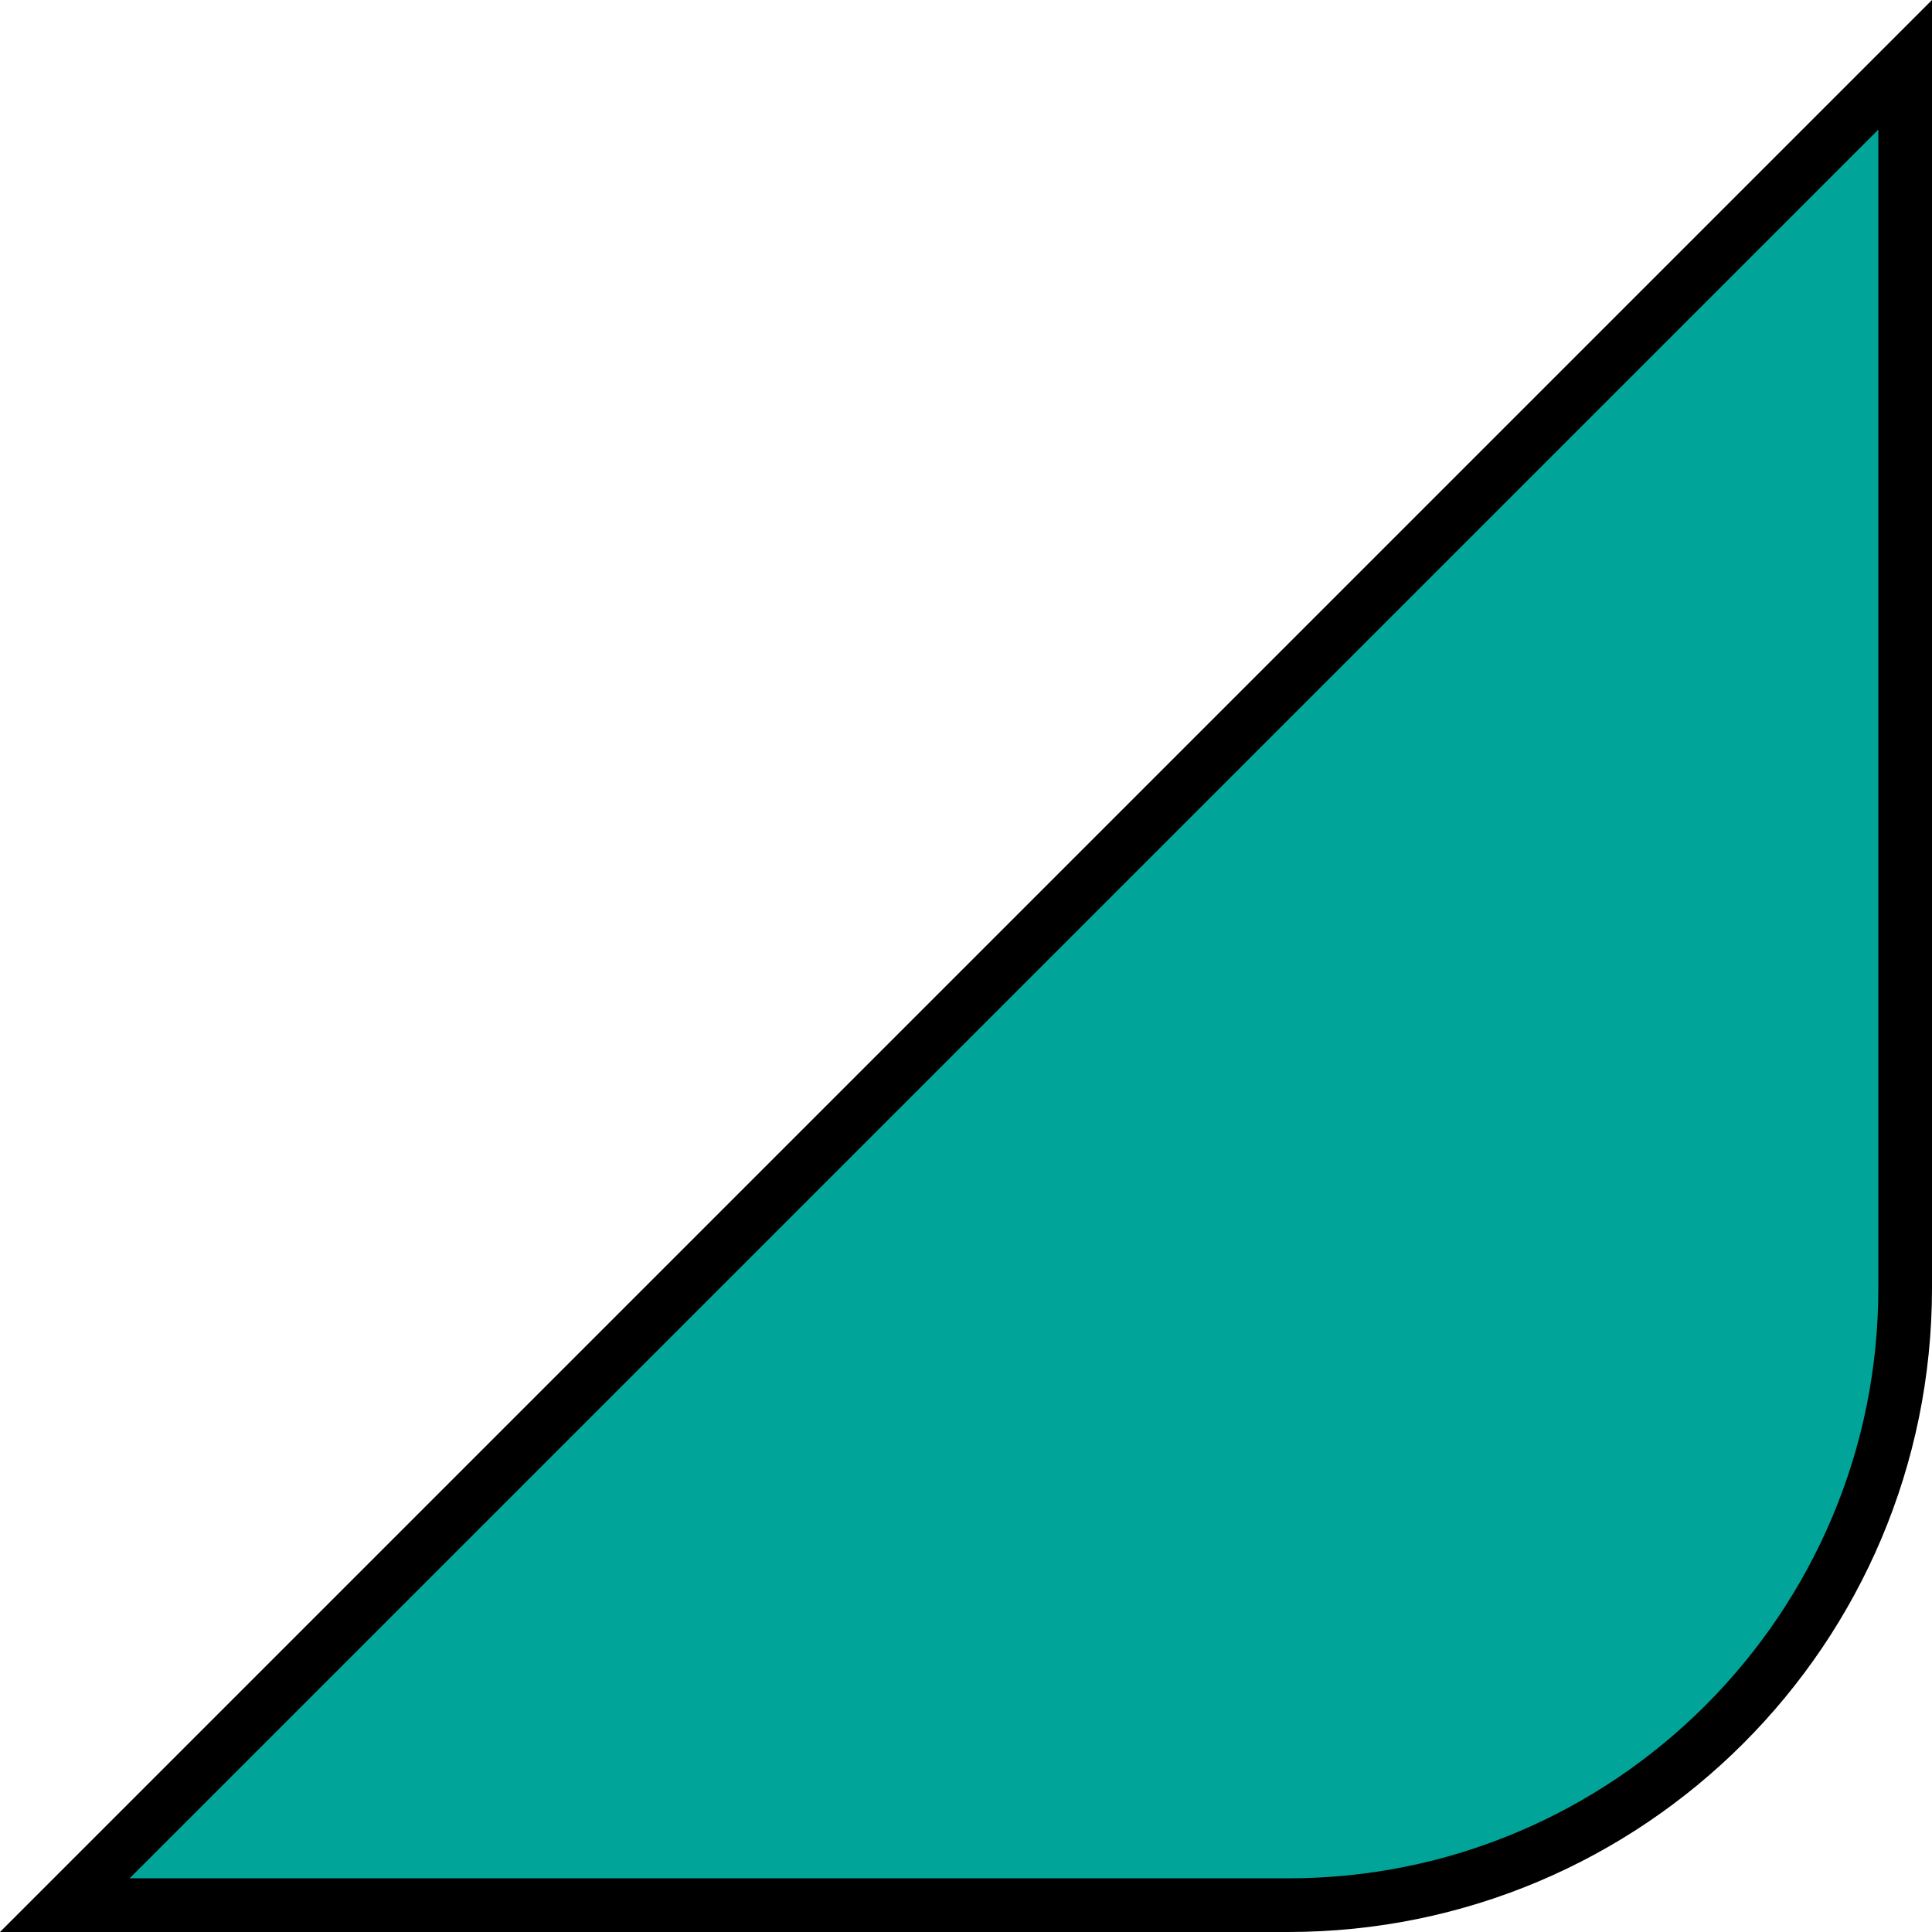 <svg xmlns="http://www.w3.org/2000/svg" width="180" height="180" viewBox="0 0 180 180">
  <g id="bottom03" fill="#00a499">
    <path d="M 120 177.5 L 6.036 177.5 L 177.5 6.036 L 177.5 120 C 177.5 127.764 175.98 135.294 172.982 142.381 C 171.542 145.787 169.758 149.073 167.681 152.147 C 165.624 155.192 163.261 158.056 160.659 160.659 C 158.056 163.261 155.192 165.624 152.147 167.681 C 149.073 169.758 145.787 171.542 142.381 172.982 C 135.294 175.98 127.764 177.5 120 177.5 Z" stroke="none"/>
    <path d="M 175 12.071 L 12.071 175 L 120 175 C 127.427 175 134.63 173.546 141.407 170.68 C 144.665 169.302 147.807 167.596 150.748 165.61 C 153.661 163.642 156.401 161.381 158.891 158.891 C 161.381 156.401 163.642 153.661 165.61 150.748 C 167.596 147.807 169.302 144.665 170.68 141.407 C 173.546 134.63 175 127.427 175 120 L 175 12.071 M 180 0 L 180 120 C 180 153.137 153.137 180 120 180 L 0 180 L 180 0 Z" stroke="none" fill="#000"/>
  </g>
</svg>
